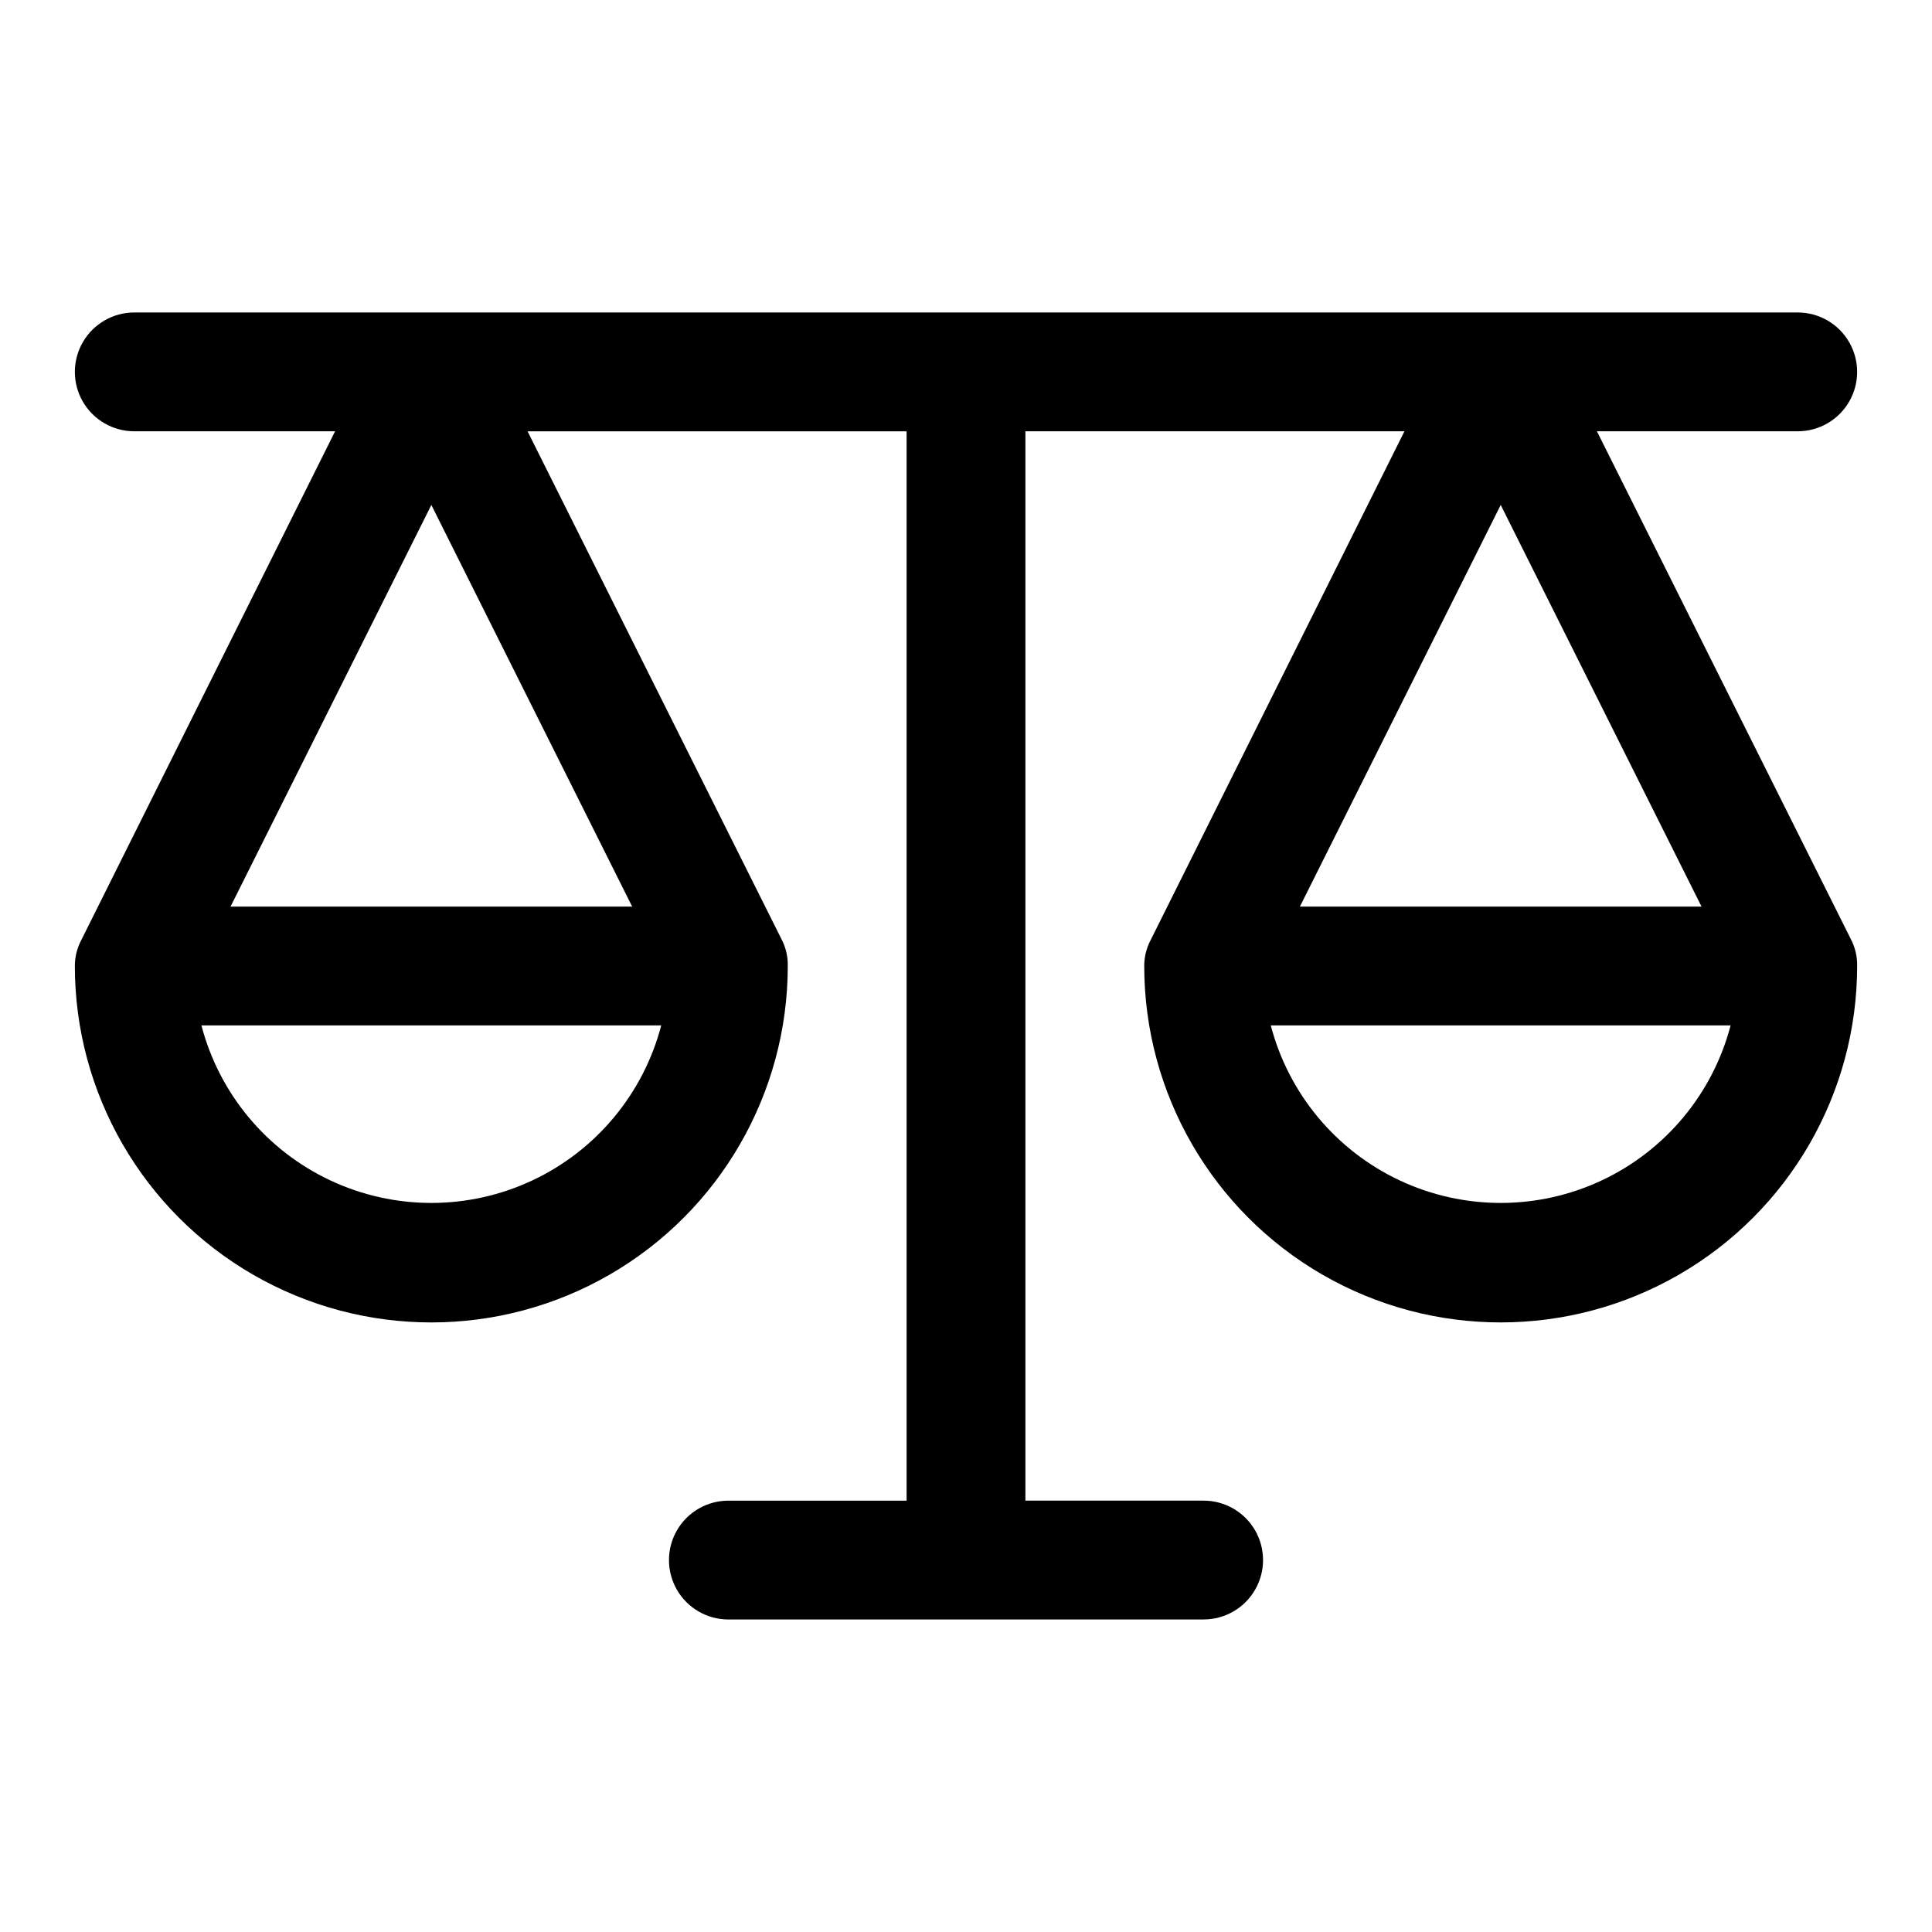 <?xml version="1.0" encoding="UTF-8"?>
<!-- Uploaded to: SVG Repo, www.svgrepo.com, Generator: SVG Repo Mixer Tools -->
<svg fill="#000000" width="800px" height="800px" version="1.1" viewBox="144 144 512 512" xmlns="http://www.w3.org/2000/svg">
 <path d="m462.98 573.18h-125.95c-5.625 0-10.824-3-13.637-7.871s-2.812-10.875 0-15.746 8.012-7.871 13.637-7.871h47.23v-283.39h-100.45l67.227 134.45v0.004c1.191 2.223 1.789 4.719 1.73 7.242 0 33.746-18.004 64.934-47.23 81.809-29.227 16.871-65.238 16.871-94.465 0-29.227-16.875-47.234-48.062-47.234-81.809 0-2.418 0.594-4.797 1.734-6.93l67.227-134.77h-53.215c-5.625 0-10.824-3-13.637-7.871-2.812-4.871-2.812-10.871 0-15.742s8.012-7.875 13.637-7.875h440.83c5.625 0 10.824 3.004 13.637 7.875s2.812 10.871 0 15.742c-2.812 4.871-8.012 7.871-13.637 7.871h-53.215l67.227 134.45v0.004c1.191 2.223 1.789 4.719 1.734 7.242 0 33.746-18.004 64.934-47.234 81.809-29.227 16.871-65.234 16.871-94.465 0-29.227-16.875-47.23-48.062-47.23-81.809-0.004-2.418 0.594-4.797 1.73-6.93l67.23-134.77h-100.45v283.39h47.234c5.621 0 10.82 3 13.633 7.871s2.812 10.875 0 15.746-8.012 7.871-13.633 7.871zm17.789-157.44c4.731 18.098 17.262 33.156 34.199 41.098 16.934 7.938 36.523 7.938 53.461 0 16.938-7.941 29.469-23 34.199-41.098zm-283.39 0c4.731 18.098 17.262 33.156 34.199 41.098 16.938 7.938 36.527 7.938 53.465 0 16.938-7.941 29.465-23 34.195-41.098zm291.11-31.488h106.43l-53.215-106.43zm-283.39 0h106.43l-53.215-106.43z"/>
</svg>